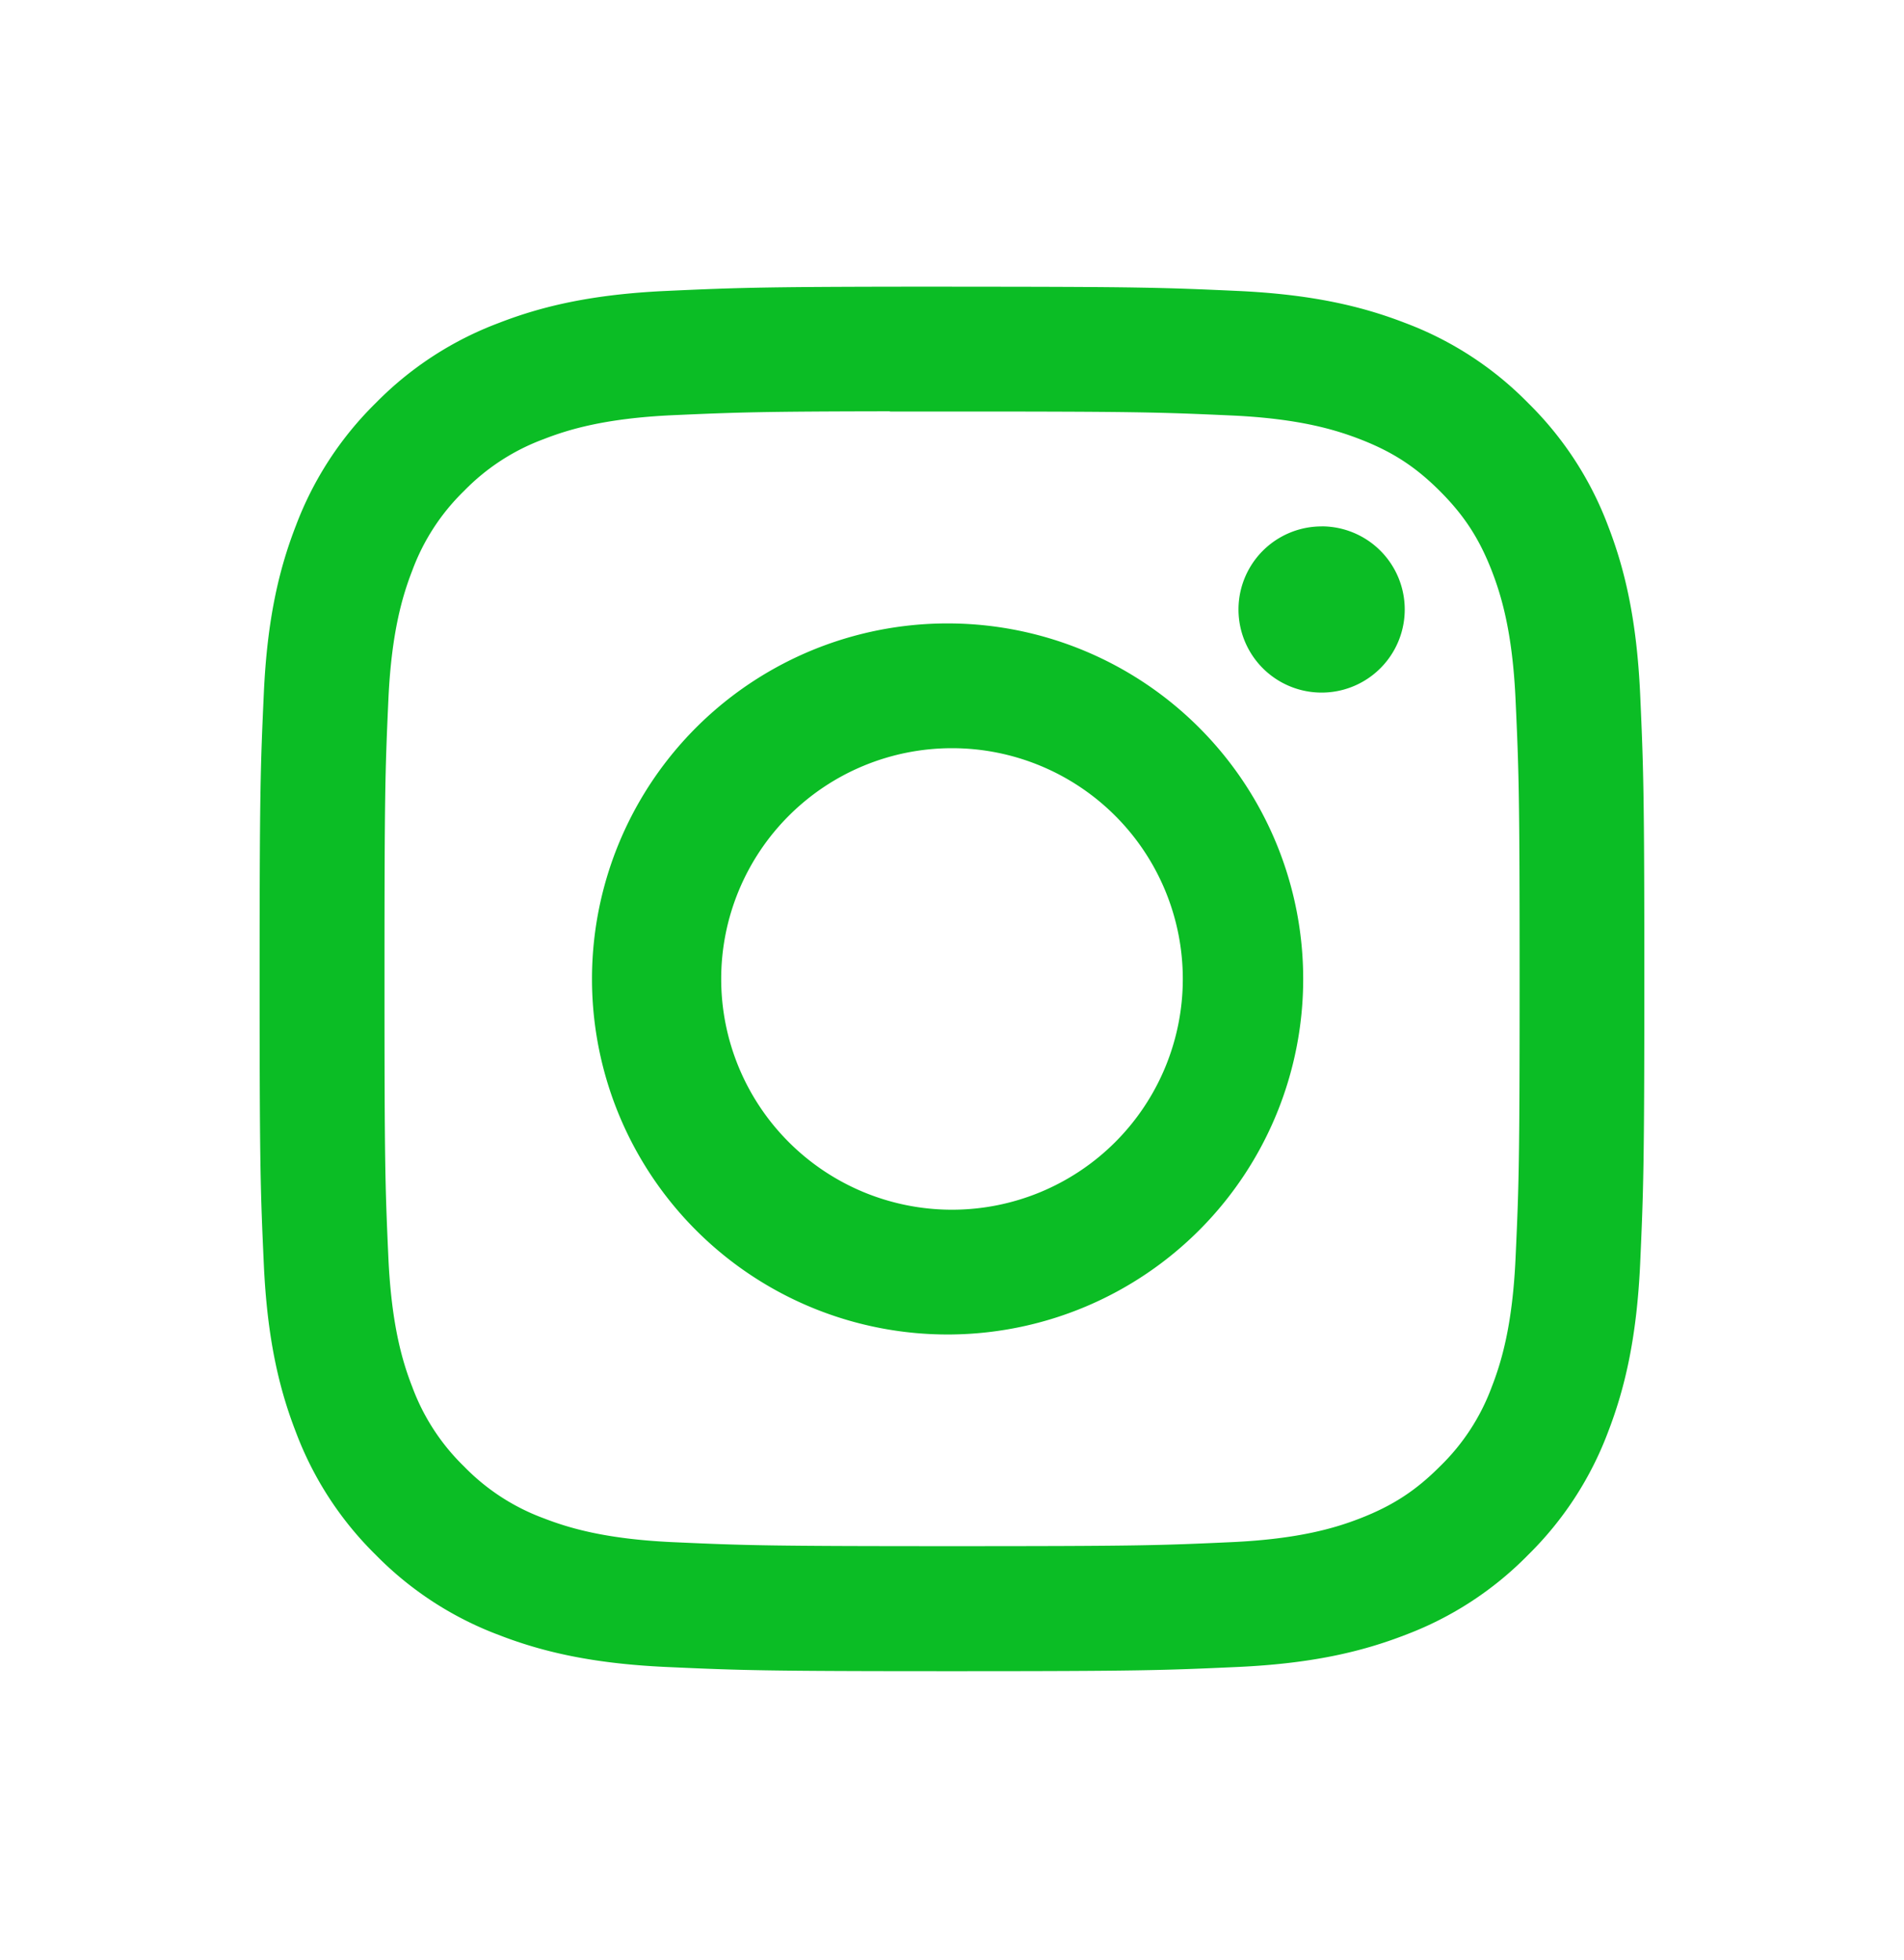 <svg width="34" height="35" fill="none" xmlns="http://www.w3.org/2000/svg"><path d="M17 5.12c-3.357 0-3.778.016-5.097.076-1.316.06-2.215.268-3 .574a6.054 6.054 0 00-2.191 1.426 6.07 6.07 0 00-1.427 2.19c-.306.786-.515 1.685-.574 3-.06 1.32-.075 1.74-.075 5.099 0 3.357.015 3.777.075 5.096.06 1.316.269 2.215.574 3a6.059 6.059 0 001.426 2.191 6.054 6.054 0 002.19 1.427c.786.306 1.685.514 3 .574 1.32.06 1.74.075 5.098.075 3.358 0 3.778-.015 5.097-.075 1.316-.06 2.215-.268 3.002-.574a6.049 6.049 0 002.189-1.427 6.07 6.07 0 001.426-2.19c.304-.786.513-1.685.575-3 .059-1.32.075-1.74.075-5.098 0-3.357-.016-3.779-.075-5.098-.062-1.316-.27-2.214-.575-3a6.068 6.068 0 00-1.427-2.19 6.042 6.042 0 00-2.189-1.426c-.788-.306-1.687-.514-3.003-.574-1.319-.06-1.739-.075-5.097-.075H17zm-1.109 2.23h1.11c3.3 0 3.692.012 4.995.071 1.206.055 1.86.257 2.296.426.577.224.988.492 1.42.924.433.433.701.845.926 1.422.169.436.37 1.09.425 2.295.06 1.304.073 1.695.073 4.995s-.013 3.69-.073 4.994c-.055 1.206-.256 1.86-.425 2.295a3.823 3.823 0 01-.926 1.42c-.432.433-.843.7-1.42.925-.436.17-1.09.37-2.296.426-1.303.06-1.694.072-4.995.072-3.302 0-3.693-.013-4.996-.072-1.206-.056-1.86-.257-2.296-.426a3.83 3.83 0 01-1.422-.925 3.833 3.833 0 01-.925-1.421c-.17-.435-.37-1.09-.426-2.295-.059-1.303-.07-1.695-.07-4.996 0-3.302.011-3.691.07-4.995.055-1.205.257-1.86.426-2.295a3.83 3.83 0 01.925-1.422 3.84 3.84 0 011.422-.925c.436-.17 1.09-.371 2.296-.427 1.14-.051 1.582-.067 3.886-.07v.004zM23.6 9.402a1.483 1.483 0 100 2.968 1.483 1.483 0 000-2.969zM17 11.135a6.35 6.35 0 10.002 12.699A6.35 6.35 0 0017 11.135zm0 2.228a4.121 4.121 0 110 8.243 4.121 4.121 0 010-8.243z" fill="#0BBD25"/></svg>